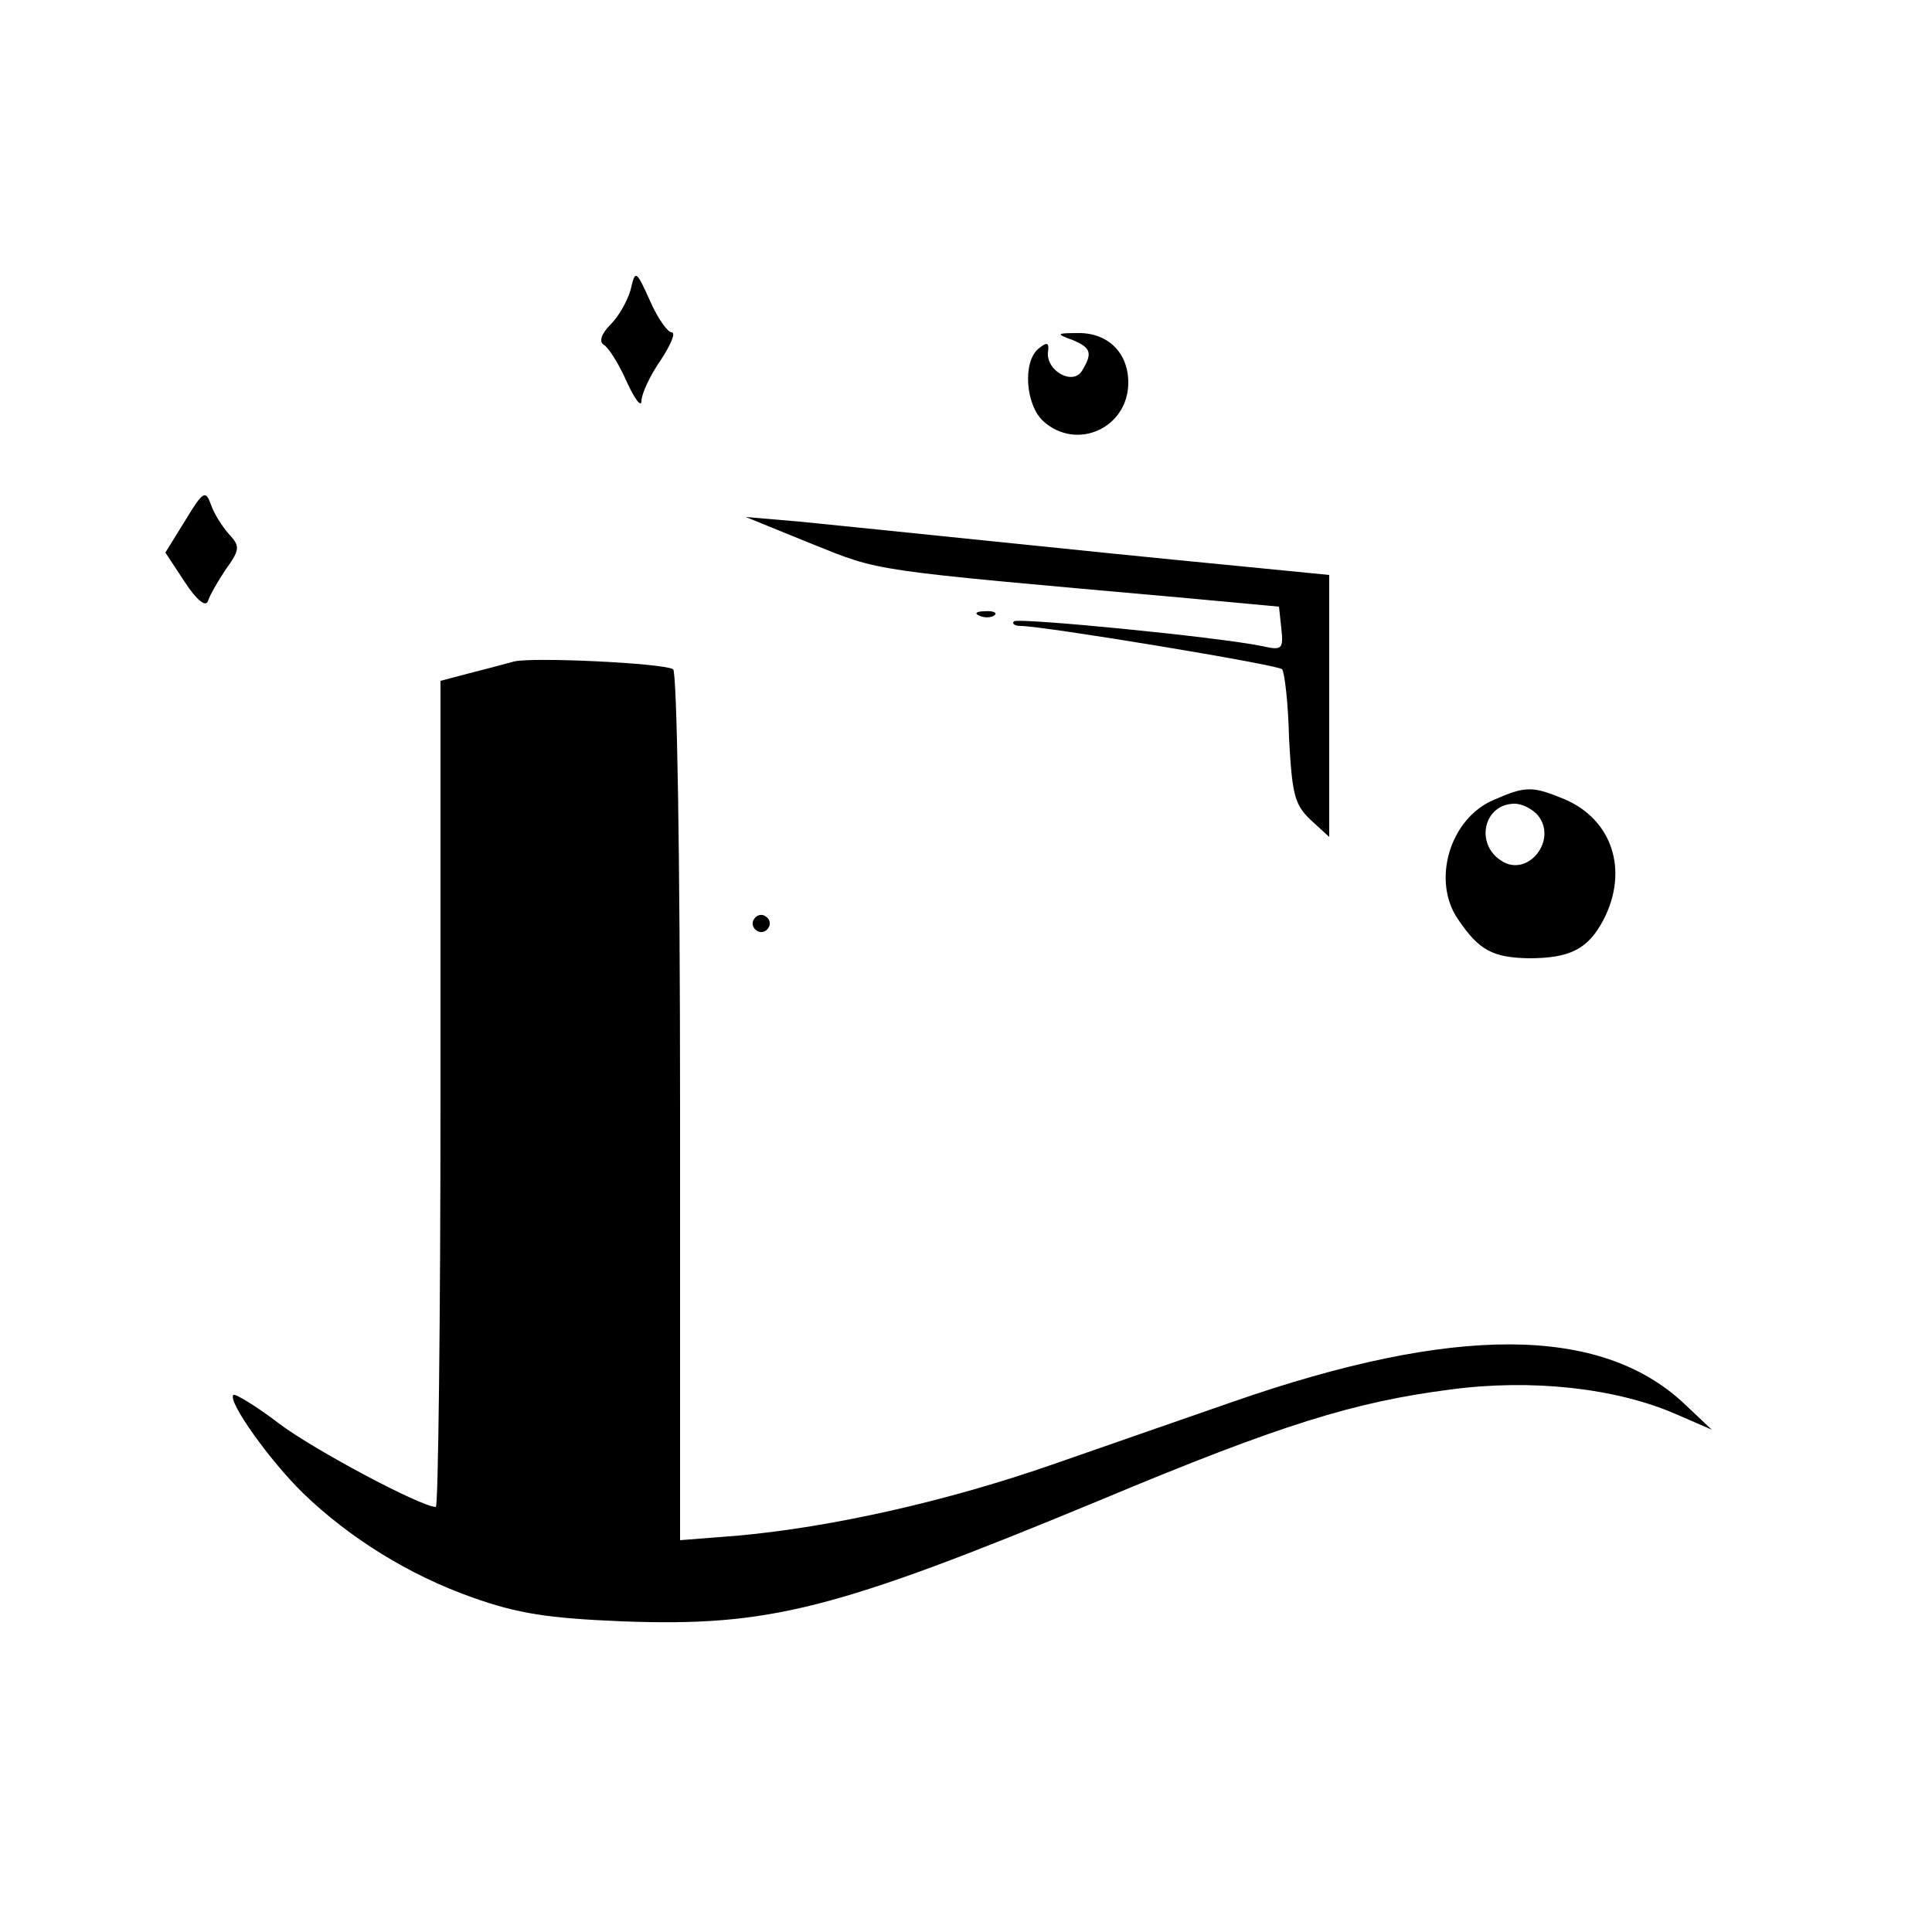 <?xml version="1.0" standalone="no"?>
<!DOCTYPE svg PUBLIC "-//W3C//DTD SVG 20010904//EN"
 "http://www.w3.org/TR/2001/REC-SVG-20010904/DTD/svg10.dtd">
<svg version="1.0" xmlns="http://www.w3.org/2000/svg"
 width="250pt" height="250pt" viewBox="0 0 250 250"
 preserveAspectRatio="xMidYMid meet">

<g transform="translate(0,250) scale(0.1,-0.1)"
fill="#000000" stroke="none">
<path d="M816 2125 c-4 -14 -15 -34 -26 -45 -12 -12 -15 -22 -9 -26 6 -3 20
-25 30 -48 10 -22 19 -34 19 -25 0 9 11 33 25 53 13 20 20 36 14 36 -5 0 -18
18 -28 41 -18 40 -19 40 -25 14z"/>
<path d="M1388 2060 c24 -10 26 -17 12 -40 -12 -19 -46 0 -44 24 2 13 -1 14
-12 5 -21 -17 -17 -73 6 -94 43 -39 110 -9 110 50 0 39 -27 65 -66 64 -27 0
-28 -1 -6 -9z"/>
<path d="M240 1827 l-26 -42 25 -38 c15 -23 27 -33 30 -25 2 7 13 26 23 41 18
25 19 30 5 45 -9 10 -20 27 -24 39 -7 19 -10 18 -33 -20z"/>
<path d="M1051 1796 c90 -36 71 -33 474 -69 l130 -12 3 -28 c3 -27 1 -29 -25
-23 -59 12 -315 37 -321 32 -3 -3 1 -6 9 -6 29 0 332 -50 338 -56 3 -3 8 -43
9 -89 4 -73 7 -86 28 -106 l24 -22 0 169 0 170 -132 13 c-73 7 -212 21 -308
31 -96 10 -206 21 -245 25 l-70 6 86 -35z"/>
<path d="M1268 1703 c7 -3 16 -2 19 1 4 3 -2 6 -13 5 -11 0 -14 -3 -6 -6z"/>
<path d="M665 1644 c-11 -3 -37 -10 -57 -15 l-38 -10 0 -534 c0 -294 -3 -535
-6 -535 -19 0 -158 74 -203 108 -30 23 -57 39 -59 37 -8 -8 47 -85 90 -127 60
-58 137 -106 219 -135 59 -21 98 -27 194 -31 190 -7 274 14 619 157 234 98
329 127 453 143 105 14 214 2 292 -32 l46 -20 -36 34 c-108 101 -297 102 -584
2 -55 -19 -158 -55 -230 -80 -140 -49 -289 -82 -409 -93 l-76 -6 0 561 c0 327
-4 563 -9 566 -13 8 -182 16 -206 10z"/>
<path d="M1933 1465 c-57 -24 -81 -105 -46 -155 27 -40 45 -49 91 -50 54 0 77
12 97 50 33 64 11 130 -51 156 -41 17 -50 17 -91 -1z m57 -20 c26 -32 -13 -81
-47 -59 -35 22 -23 74 17 74 10 0 23 -7 30 -15z"/>
<path d="M976 1311 c-4 -5 -2 -12 3 -15 5 -4 12 -2 15 3 4 5 2 12 -3 15 -5 4
-12 2 -15 -3z"/>
</g>
</svg>

